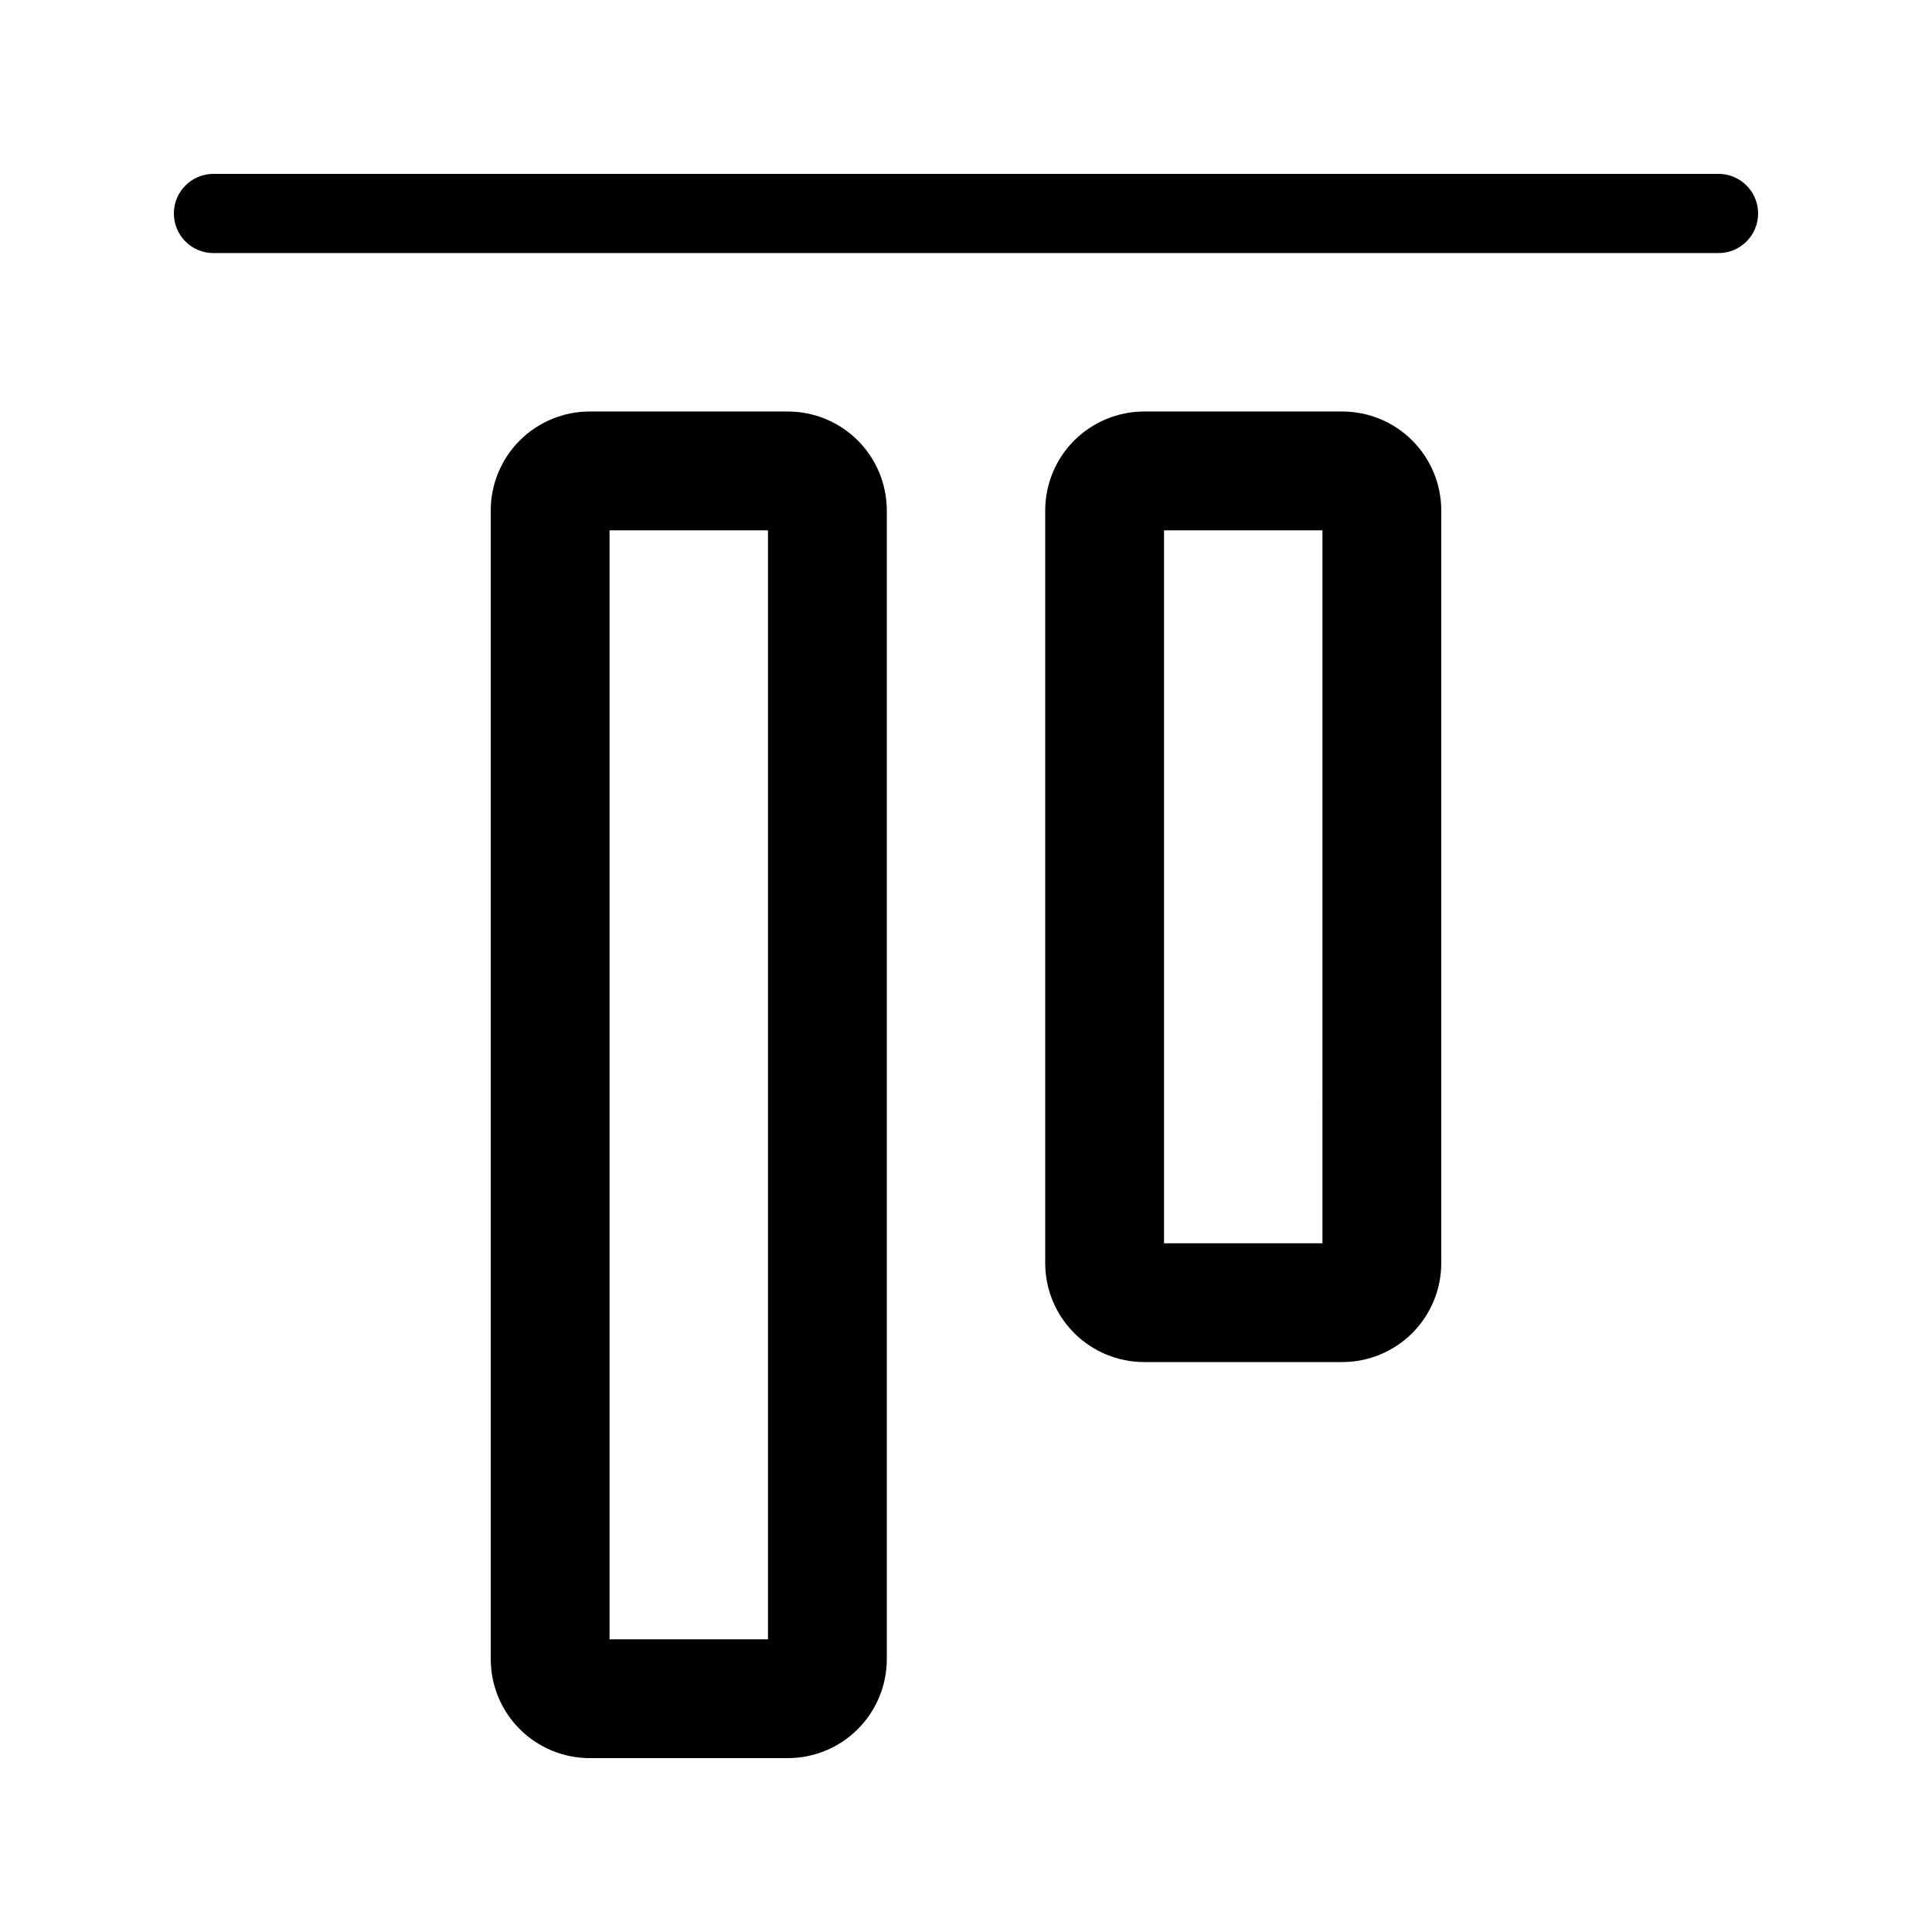 <?xml version="1.0" encoding="UTF-8"?>
<!-- Uploaded to: ICON Repo, www.svgrepo.com, Generator: ICON Repo Mixer Tools -->
<svg fill="#000000" width="800px" height="800px" version="1.1" viewBox="144 144 512 512" xmlns="http://www.w3.org/2000/svg">
 <g>
  <path d="m499.71 504.96h-52.48c-6.961 0-13.633-2.762-18.555-7.684-4.922-4.922-7.684-11.594-7.684-18.555v-199.43c0-6.957 2.762-13.633 7.684-18.555 4.922-4.918 11.594-7.684 18.555-7.684h52.48c6.961 0 13.633 2.766 18.555 7.684 4.922 4.922 7.684 11.598 7.684 18.555v199.43c0 6.961-2.762 13.633-7.684 18.555-4.922 4.922-11.594 7.684-18.555 7.684zm-47.23-31.484h41.984l-0.004-188.93h-41.98z"/>
  <path d="m352.77 609.92h-52.48c-6.957 0-13.633-2.762-18.555-7.684-4.918-4.922-7.684-11.598-7.684-18.555v-304.39c0-6.957 2.766-13.633 7.684-18.555 4.922-4.918 11.598-7.684 18.555-7.684h52.48c6.961 0 13.633 2.766 18.555 7.684 4.922 4.922 7.688 11.598 7.688 18.555v304.39c0 6.957-2.766 13.633-7.688 18.555-4.922 4.922-11.594 7.684-18.555 7.684zm-47.23-31.488h41.984v-293.89h-41.984z"/>
  <path d="m599.42 211.07h-398.85c-5.797 0-10.496-4.699-10.496-10.496s4.699-10.496 10.496-10.496h398.85c5.797 0 10.496 4.699 10.496 10.496s-4.699 10.496-10.496 10.496z"/>
 </g>
</svg>